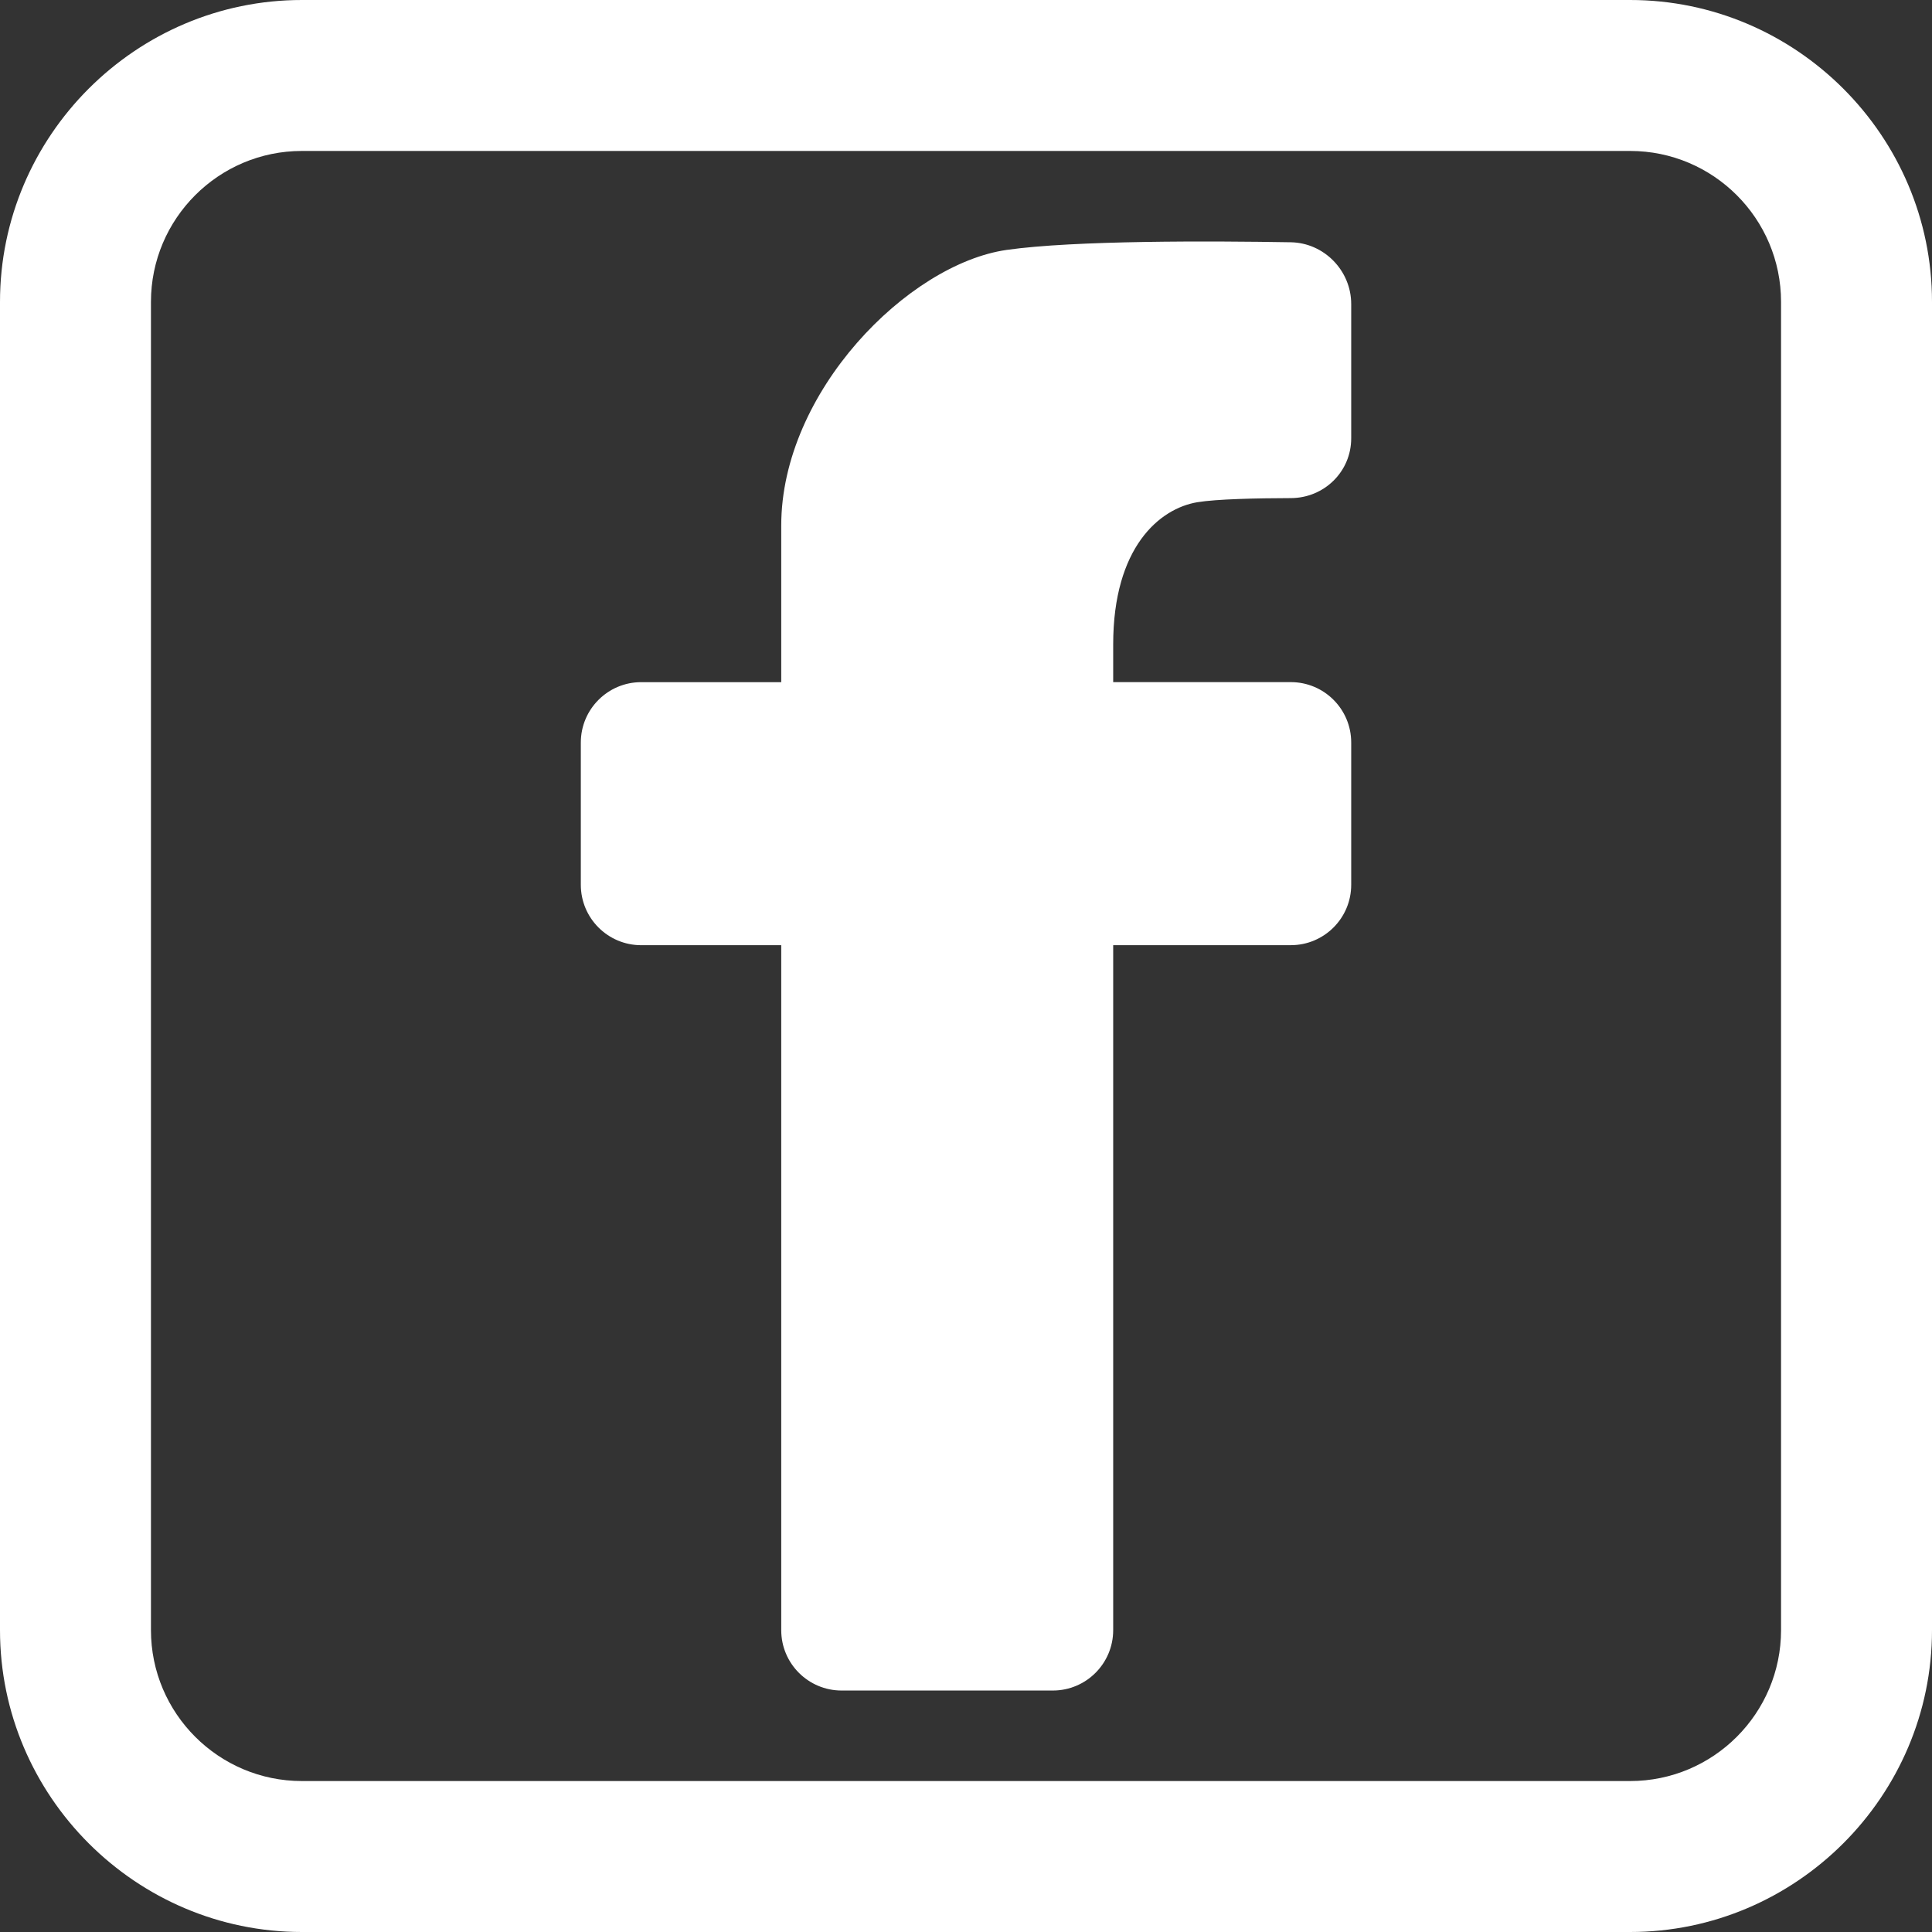 <?xml version="1.0" encoding="UTF-8" standalone="no" ?>
<!DOCTYPE svg PUBLIC "-//W3C//DTD SVG 1.1//EN" "http://www.w3.org/Graphics/SVG/1.1/DTD/svg11.dtd">
<svg xmlns="http://www.w3.org/2000/svg" xmlns:xlink="http://www.w3.org/1999/xlink" version="1.1" width="60" height="60" viewBox="0 0 60 60" xml:space="preserve">
<rect x="0" y="0" width="60" height="60" fill="#333333" stroke="none"/>
<desc>Created with Fabric.js 4.6.0</desc>
<defs>
</defs>
<g transform="matrix(1 0 0 1 30 30)" id="qCsb-Z3Y3f5-gXTVRZ7bs"  >
<path style="stroke: none; stroke-width: 1; stroke-dasharray: none; stroke-linecap: butt; stroke-dashoffset: 0; stroke-linejoin: miter; stroke-miterlimit: 4; fill: rgb(255,255,255); fill-rule: evenodd; opacity: 1;" vector-effect="non-scaling-stroke"  transform=" translate(-30, -30)" d="M 50.625 0 L 9.375 0 C 4.219 0 0 4.219 0 9.375 L 0 50.625 C 0 55.781 4.219 60 9.375 60 L 50.625 60 C 55.781 60 60 55.781 60 50.625 L 60 9.375 C 60 4.219 55.781 0 50.625 0 z M 55.312 50.625 C 55.312 53.21 53.21 55.312 50.625 55.312 L 9.375 55.312 C 6.79 55.312 4.688 53.21 4.688 50.625 L 4.688 9.375 C 4.688 6.79 6.79 4.688 9.375 4.688 L 50.625 4.688 C 53.21 4.688 55.312 6.79 55.312 9.375 z M 40.087 7.524 C 37.624 7.482 33.366 7.462 31.264 7.761 C 28.203 8.199 24.262 12.166 24.262 16.321 L 24.262 21.185 L 19.913 21.185 C 18.878 21.185 18.038 22.025 18.038 23.06 L 18.038 27.479 C 18.038 28.514 18.878 29.354 19.913 29.354 L 24.262 29.354 L 24.262 50.627 C 24.262 51.662 25.102 52.501 26.137 52.501 L 32.696 52.501 C 33.731 52.501 34.571 51.661 34.571 50.626 L 34.571 29.353 L 40.088 29.353 C 41.123 29.353 41.963 28.513 41.963 27.478 L 41.963 23.059 C 41.963 22.024 41.123 21.184 40.088 21.184 L 34.571 21.184 L 34.571 20.015 C 34.571 16.987 36.016 15.792 37.184 15.597 C 37.782 15.498 39.021 15.472 40.088 15.469 C 41.123 15.467 41.963 14.647 41.963 13.612 L 41.963 9.442 C 41.963 8.407 41.123 7.542 40.088 7.524 z" stroke-linecap="round" />
</g>
</svg>